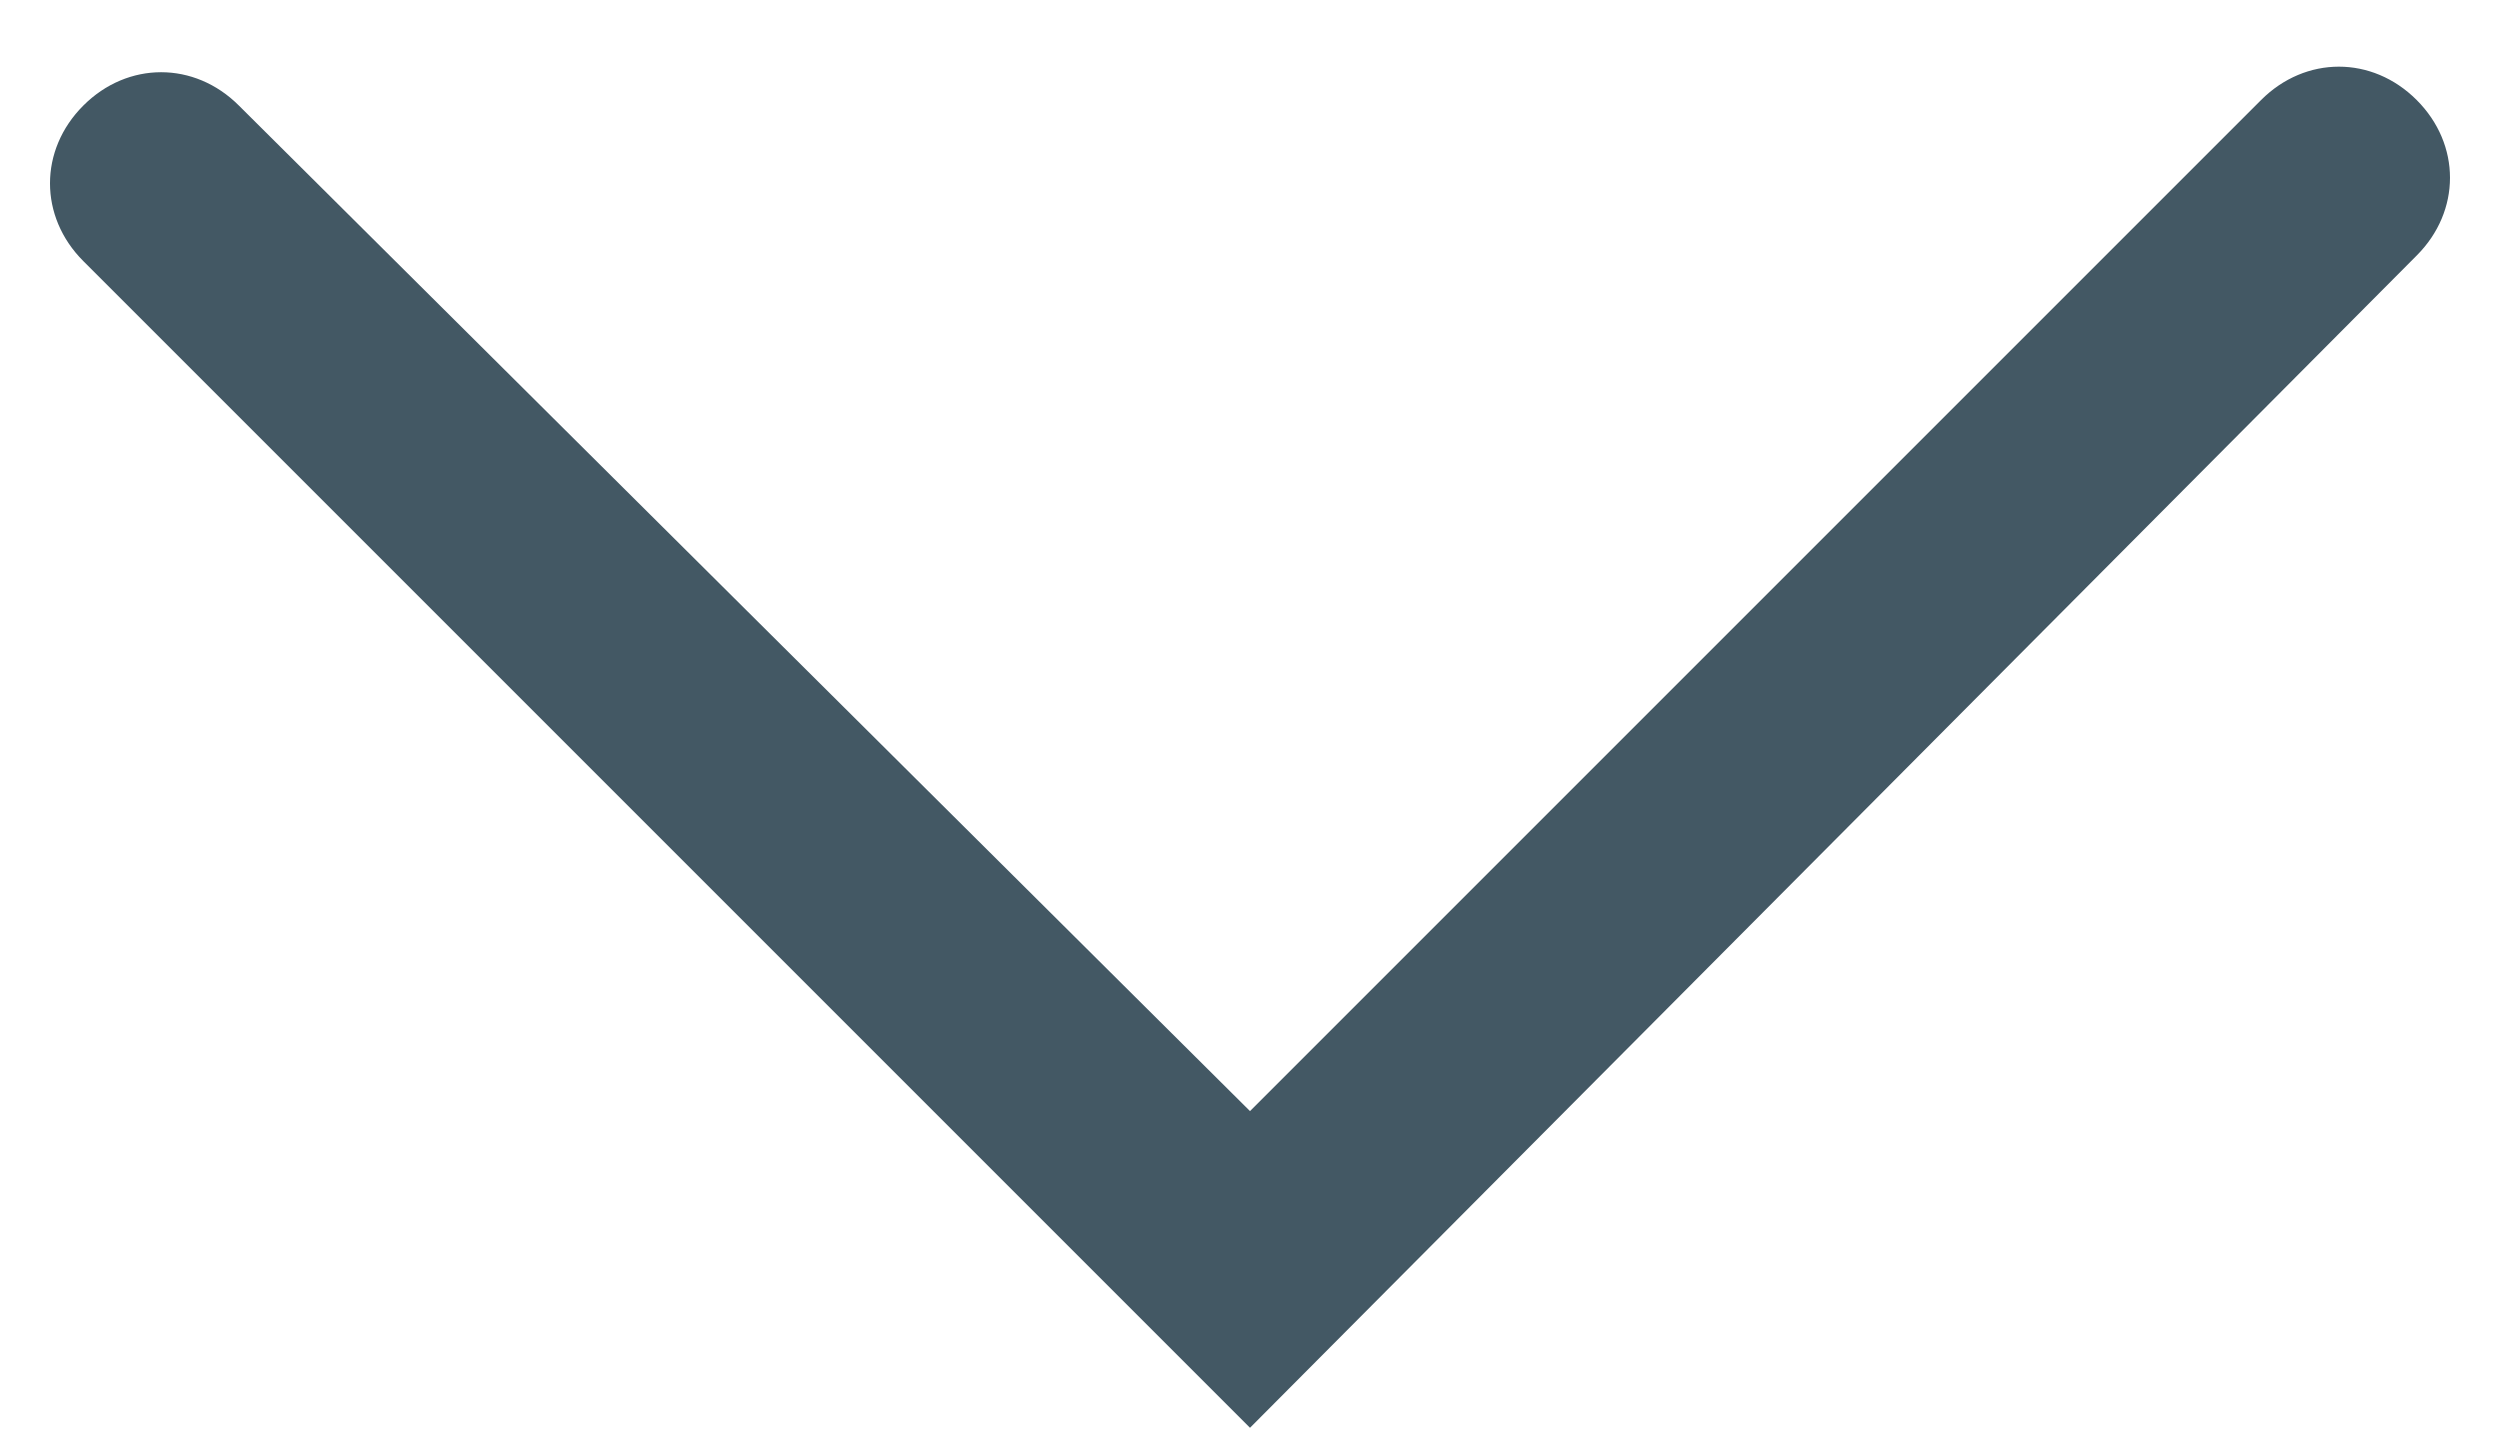 <?xml version="1.0" encoding="utf-8"?>
<!-- Generator: Adobe Illustrator 26.0.1, SVG Export Plug-In . SVG Version: 6.00 Build 0)  -->
<svg version="1.1" id="Layer_1" xmlns="http://www.w3.org/2000/svg" xmlns:xlink="http://www.w3.org/1999/xlink" x="0px" y="0px"
	 viewBox="0 0 45 26" style="enable-background:new 0 0 45 26;" xml:space="preserve">
<style type="text/css">
	.st0{fill:#435864;}
</style>
<g>
	<path class="st0" d="M22.5,25.7l-21-21c-0.8-0.8-0.8-2,0-2.8c0.8-0.8,2-0.8,2.8,0L22.5,20L40.7,1.8c0.8-0.8,2-0.8,2.8,0
		c0.8,0.8,0.8,2,0,2.8L22.5,25.7z"/>
</g>
</svg>

